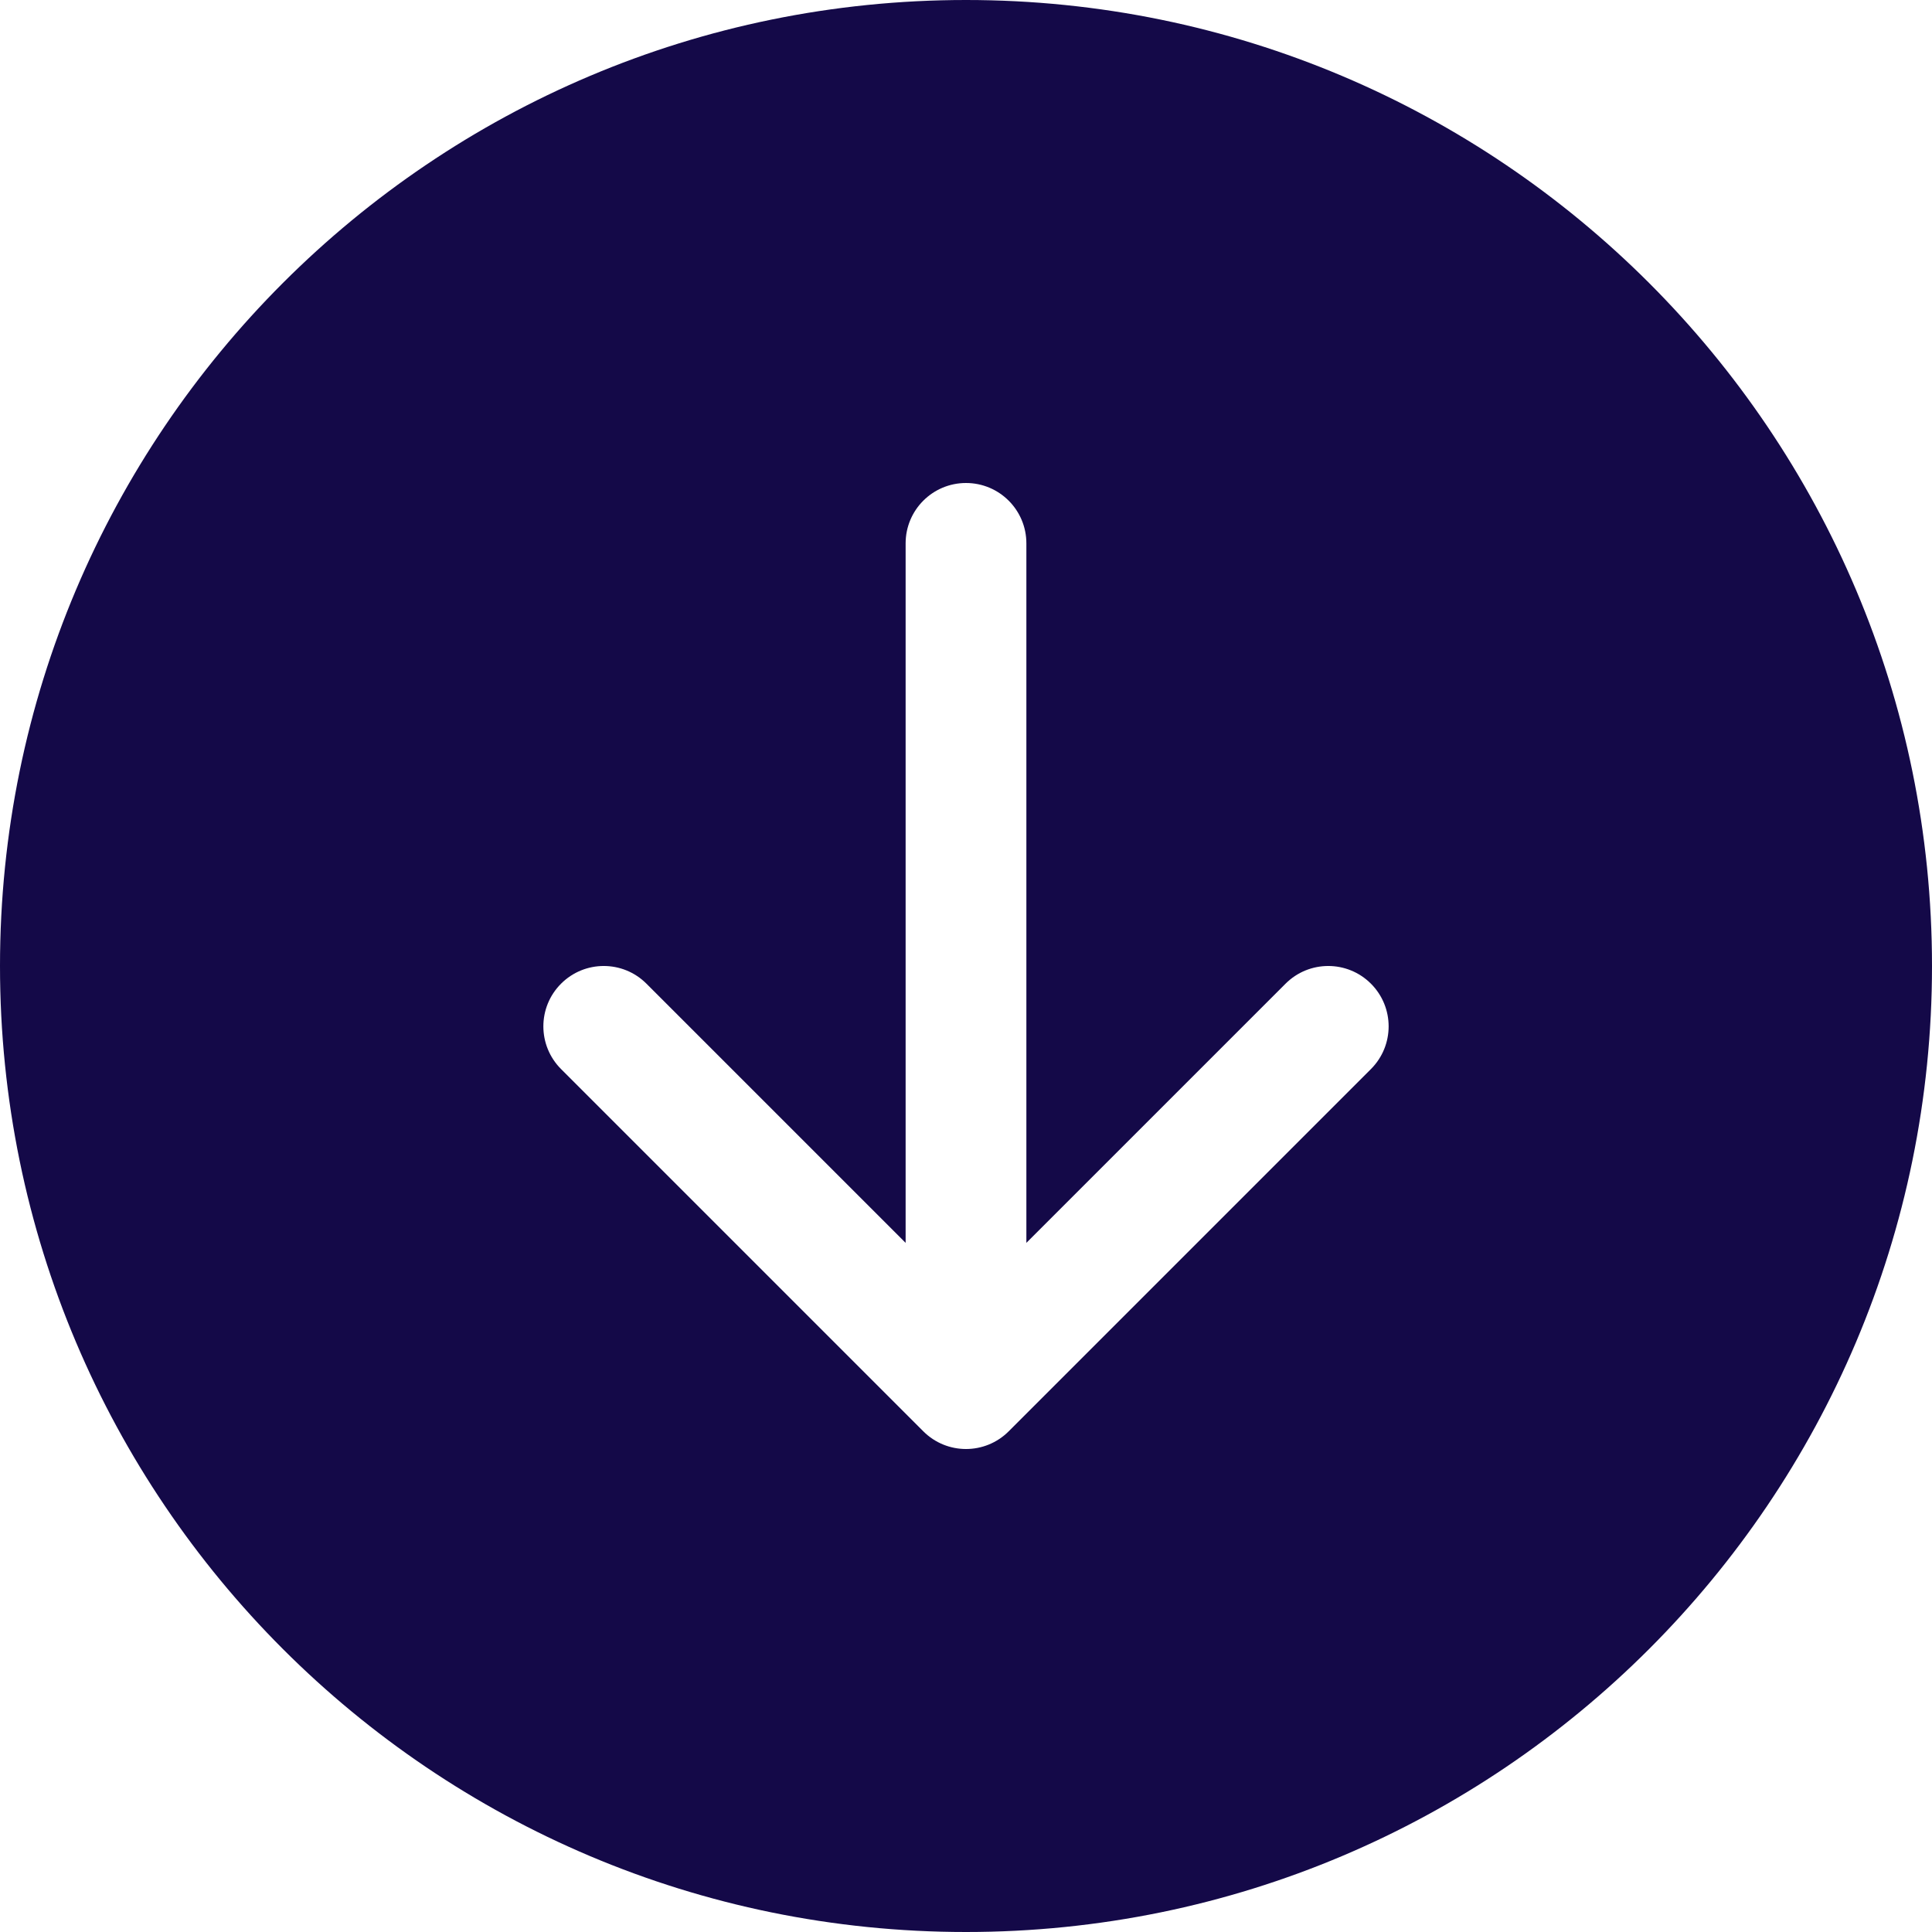 <?xml version="1.0" encoding="UTF-8"?> <svg xmlns="http://www.w3.org/2000/svg" width="52" height="52" viewBox="0 0 52 52" fill="none"><path d="M2.27299e-06 26C1.01765e-06 40.359 11.641 52 26 52C40.359 52 52 40.359 52 26C52 11.641 40.359 -1.01765e-06 26 -2.27299e-06C11.641 -3.52833e-06 3.52833e-06 11.641 2.27299e-06 26ZM24.375 14.625C24.375 13.727 25.102 13 26 13C26.898 13 27.625 13.727 27.625 14.625L27.625 33.452L34.601 26.476C35.236 25.841 36.264 25.841 36.899 26.476C37.534 27.111 37.534 28.139 36.899 28.774L27.149 38.524C26.514 39.159 25.486 39.159 24.851 38.524L15.101 28.774C14.466 28.139 14.466 27.11 15.101 26.476C15.736 25.841 16.765 25.841 17.399 26.476L24.375 33.452L24.375 14.625Z" fill="#140948"></path></svg> 